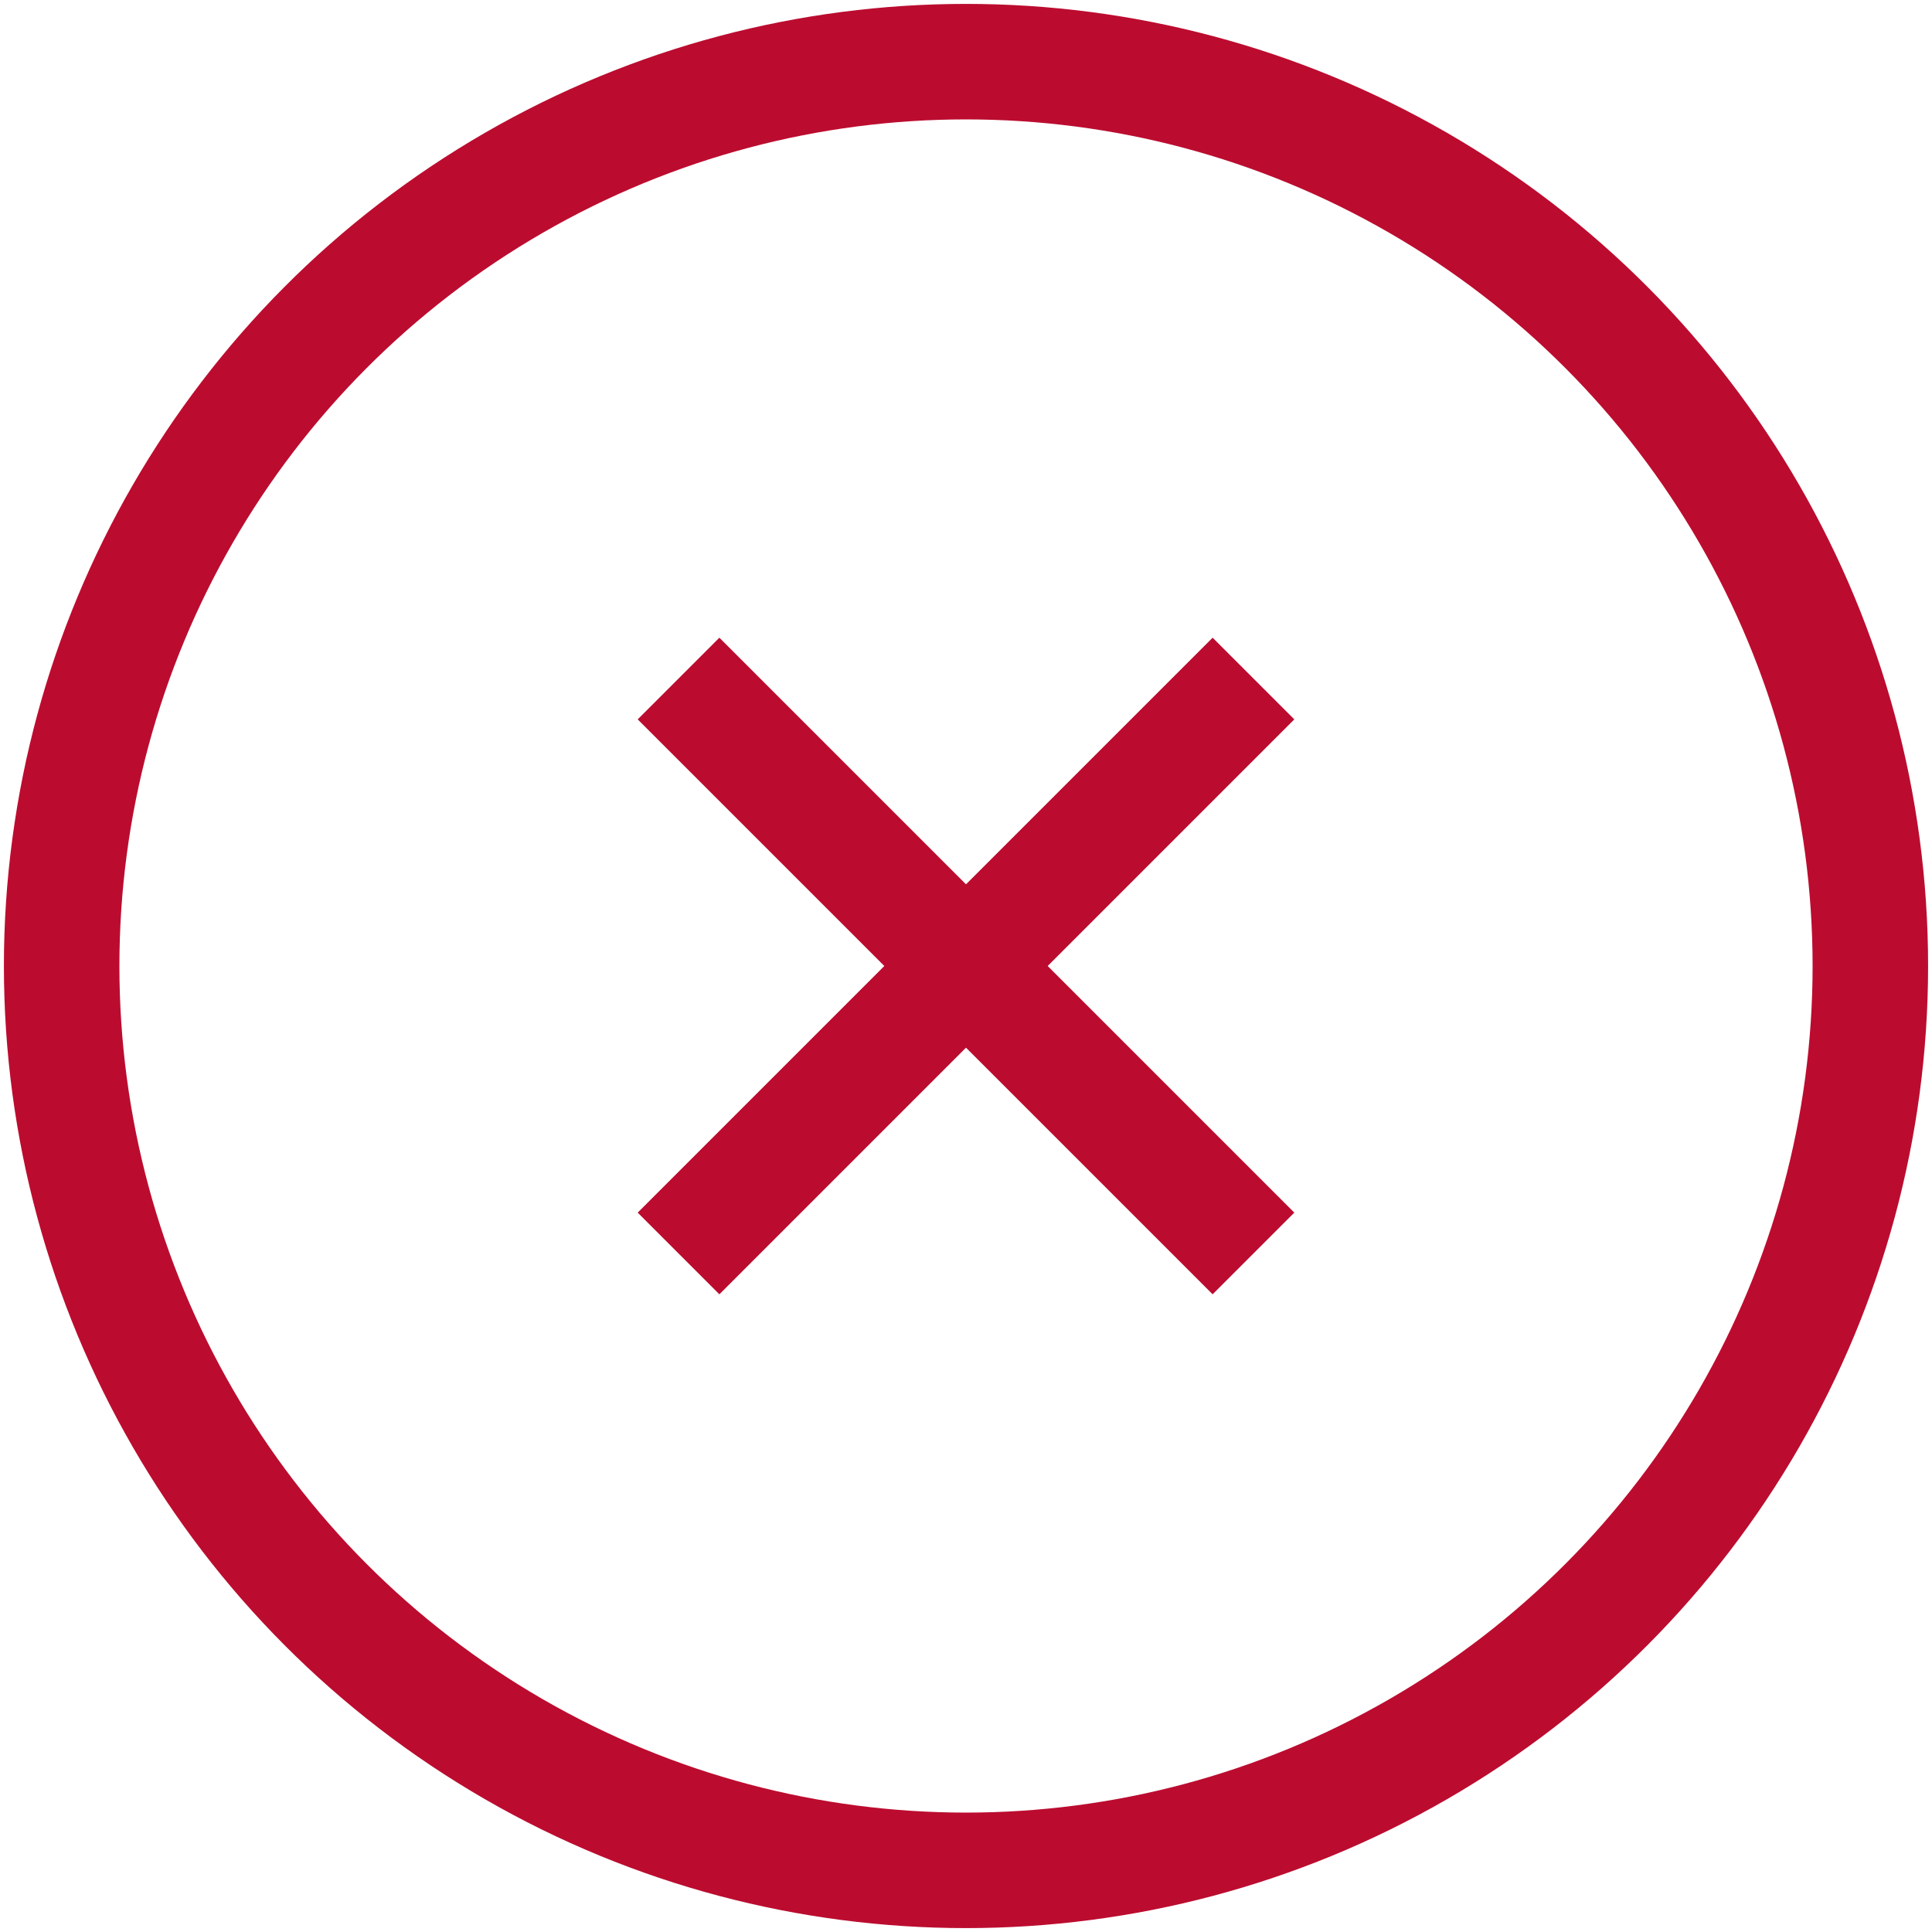 <svg id="Close-Button" xmlns="http://www.w3.org/2000/svg" xmlns:xlink="http://www.w3.org/1999/xlink" width="66.906" height="66.906" viewBox="0 0 66.906 66.906">
  <defs>
    <clipPath id="clip-path">
      <rect id="Rechteck_108" data-name="Rechteck 108" width="66.906" height="66.906" fill="none" stroke="#707070" stroke-width="4"/>
    </clipPath>
  </defs>
  <g id="Gruppe_108" data-name="Gruppe 108" clip-path="url(#clip-path)">
    <circle id="Ellipse_37" data-name="Ellipse 37" cx="31.318" cy="31.318" r="31.318" transform="translate(2.135 2.135)" fill="none" stroke="#bb0c2f" stroke-linecap="square" stroke-width="4"/>
    <line id="Linie_40" data-name="Linie 40" y1="17.082" x2="17.082" transform="translate(24.912 24.912)" fill="none" stroke="#bb0c2f" stroke-linecap="square" stroke-width="4"/>
    <line id="Linie_41" data-name="Linie 41" x2="17.082" y2="17.082" transform="translate(24.912 24.912)" fill="none" stroke="#bb0c2f" stroke-linecap="square" stroke-width="4"/>
  </g>
</svg>
